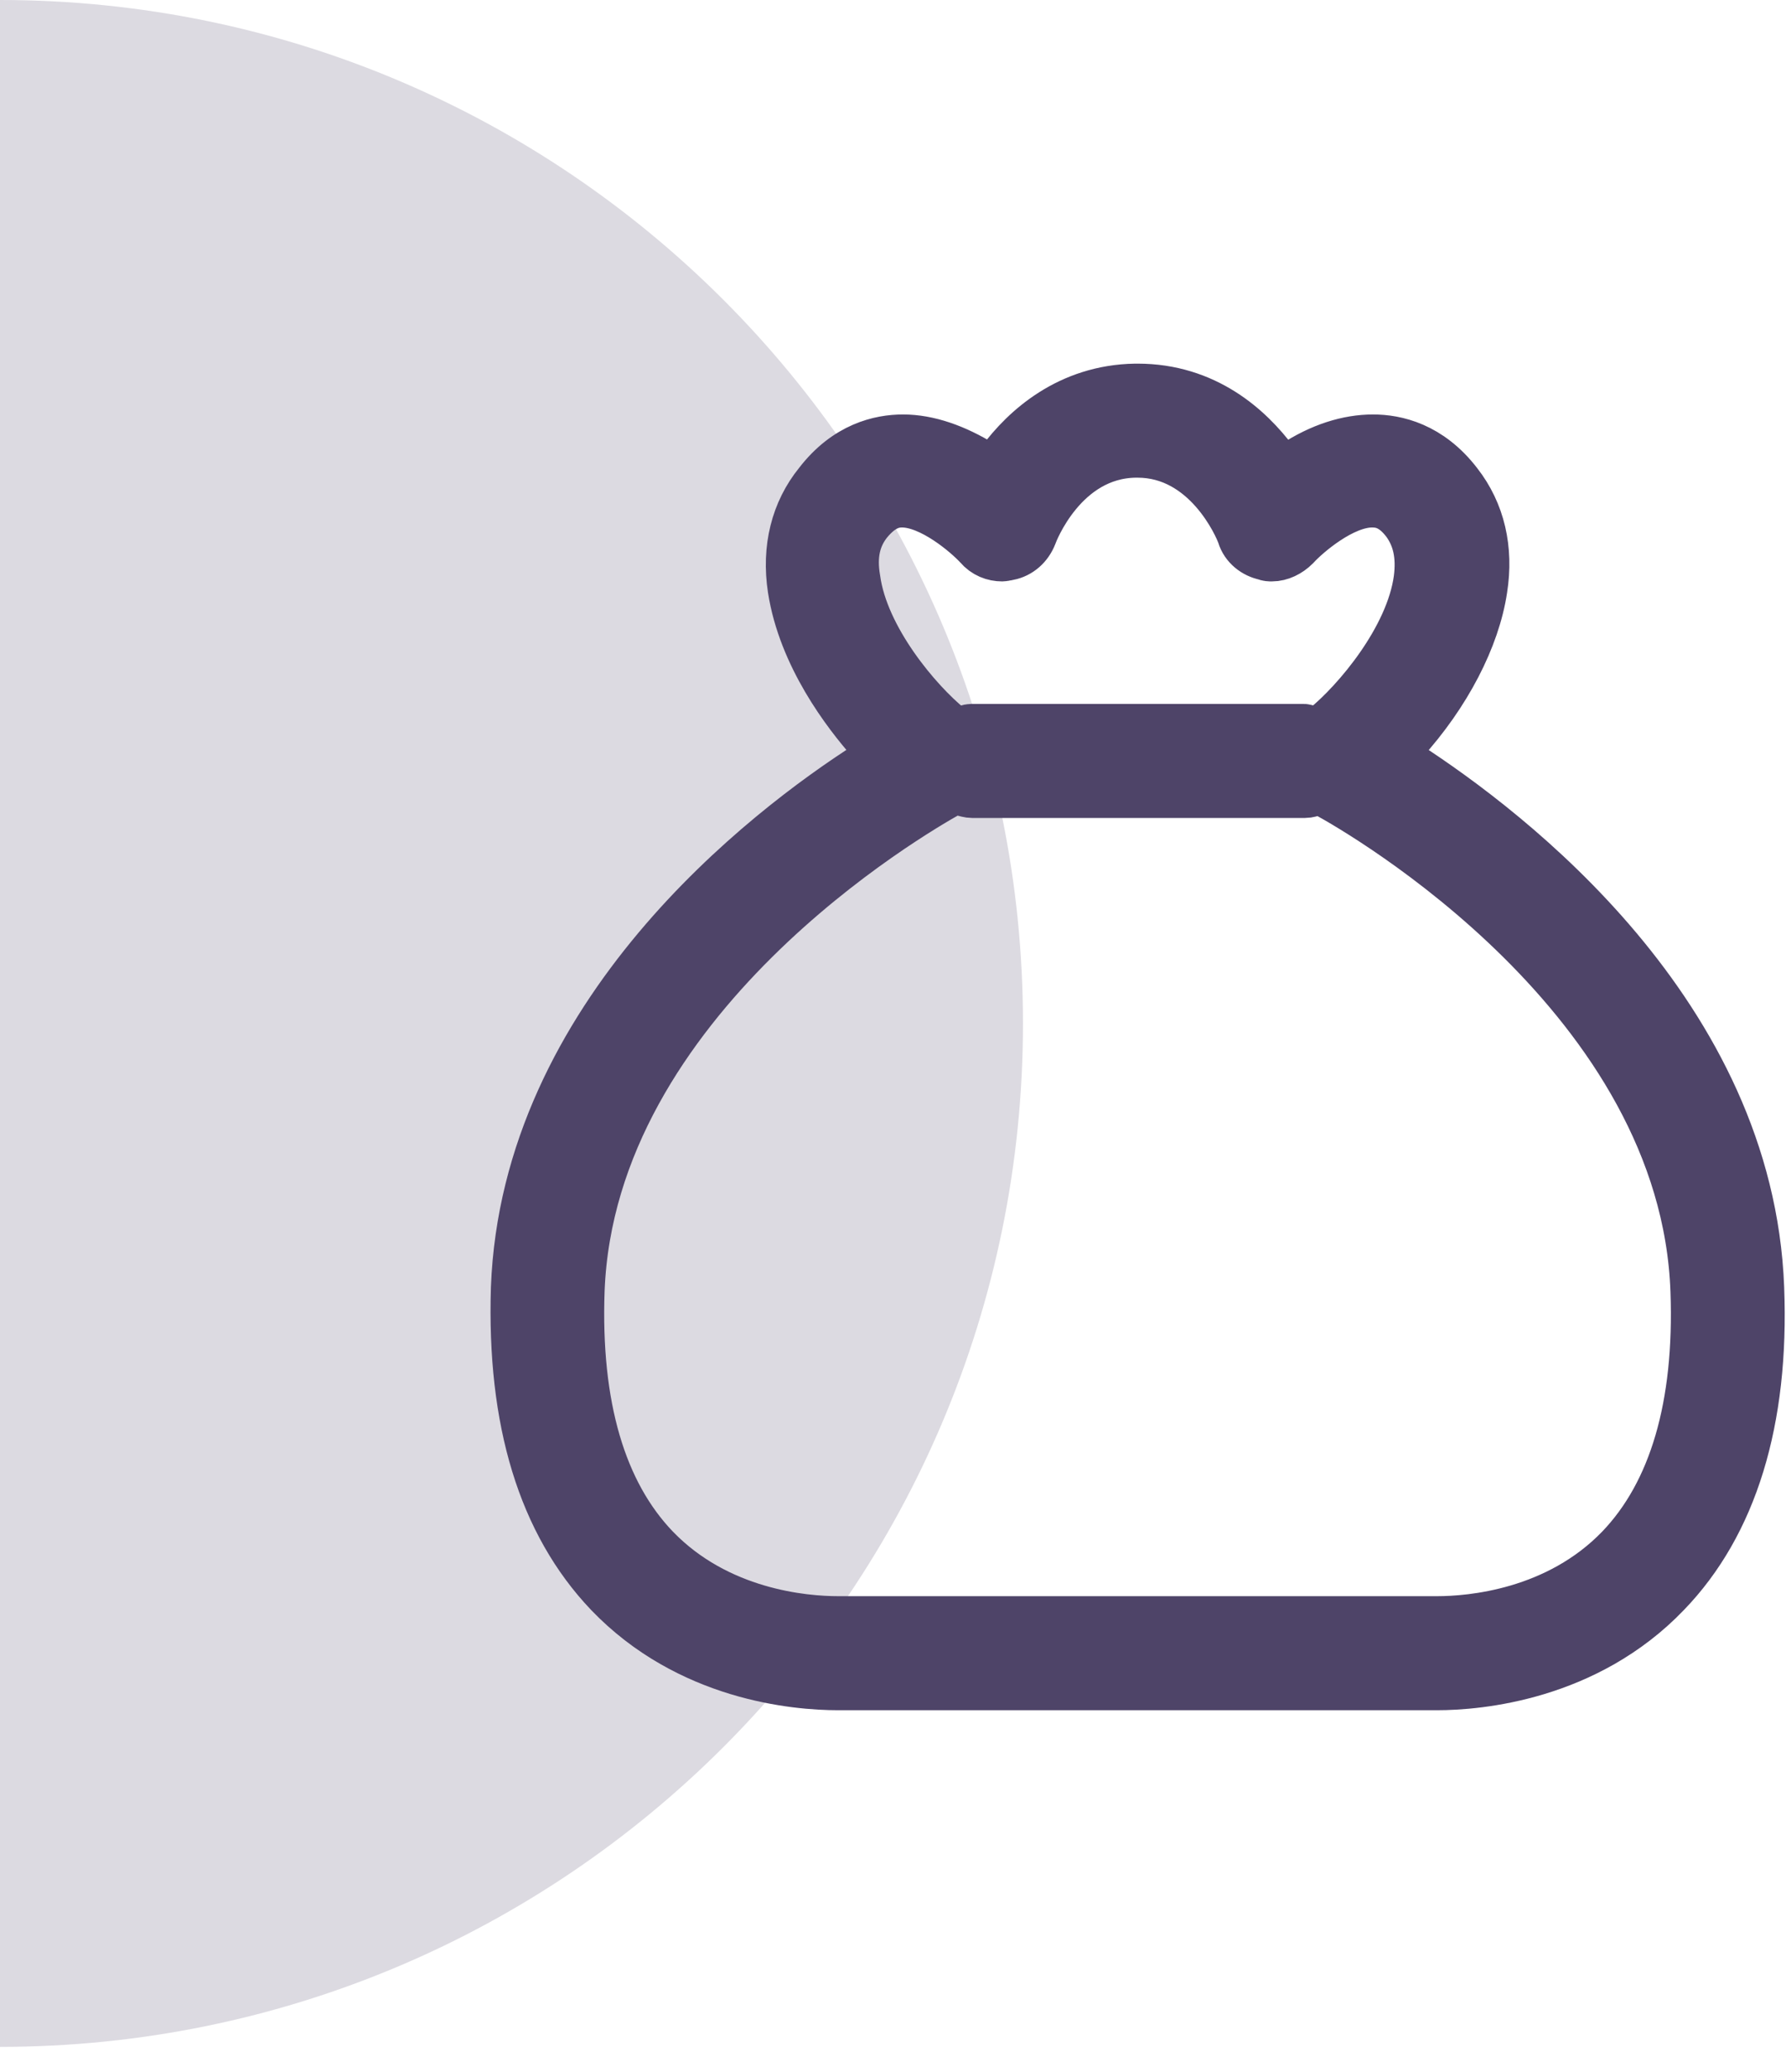 <svg width="69" height="80" viewBox="0 0 69 80" fill="none" xmlns="http://www.w3.org/2000/svg">
<path d="M-1.14441e-05 79.042C21.829 79.042 39.521 61.348 39.521 39.521C39.521 17.694 21.825 0 -1.83542e-05 0L-1.14441e-05 79.042Z" fill="#DCDAE1"/>
<path d="M32.375 65.042C30.739 65.042 26.629 64.681 23.556 61.476C21.002 58.792 19.805 54.866 19.965 49.737C20.364 39.201 29.622 32.109 33.572 29.585L34.211 29.185L33.732 28.624C32.734 27.502 31.058 25.298 30.659 22.734C30.42 21.172 30.779 19.77 31.657 18.688C32.734 17.286 34.011 17.005 34.889 17.005C35.847 17.005 36.884 17.366 37.922 18.007L38.361 18.327L38.72 17.846C39.638 16.605 41.314 15.082 43.867 15.042H43.947C46.541 15.042 48.217 16.564 49.175 17.846L49.534 18.327L50.013 18.007C51.05 17.326 52.088 17.005 53.045 17.005C53.923 17.005 55.2 17.286 56.278 18.688C57.156 19.81 57.475 21.212 57.236 22.734C56.956 24.617 55.839 26.781 54.163 28.624L53.684 29.185L54.322 29.585C58.273 32.149 67.531 39.201 67.93 49.737C68.129 54.866 66.892 58.832 64.338 61.476C61.266 64.681 57.116 65.042 55.52 65.042H32.375ZM36.645 30.547C35.208 31.348 22.798 38.52 22.359 49.818C22.199 54.305 23.197 57.67 25.272 59.834C27.706 62.358 31.058 62.638 32.375 62.638H55.52C56.836 62.638 60.188 62.358 62.623 59.834C64.698 57.67 65.695 54.305 65.536 49.858C65.137 38.52 52.686 31.348 51.29 30.587L51.05 30.427L50.771 30.507C50.651 30.547 50.532 30.587 50.412 30.587H37.563C37.443 30.587 37.323 30.547 37.164 30.507L36.884 30.427L36.645 30.547ZM34.849 19.369C34.53 19.369 34.051 19.449 33.492 20.13C33.014 20.731 32.854 21.452 33.014 22.374C33.333 24.697 35.408 27.141 36.645 28.143L36.884 28.343L37.203 28.263C37.363 28.223 37.443 28.183 37.523 28.183H50.372C50.412 28.183 50.492 28.223 50.571 28.223L50.971 28.343L51.21 28.143C52.447 27.141 54.522 24.697 54.841 22.374C54.961 21.452 54.801 20.731 54.362 20.13C53.844 19.449 53.365 19.369 53.006 19.369C51.848 19.369 50.452 20.571 50.013 21.052C49.773 21.292 49.454 21.452 49.135 21.452C49.055 21.452 48.975 21.452 48.895 21.412C48.496 21.332 48.137 21.052 48.018 20.651C47.898 20.29 46.661 17.446 43.947 17.446H43.867C41.034 17.486 39.877 20.531 39.837 20.651C39.678 21.052 39.358 21.332 38.959 21.412C38.88 21.412 38.8 21.452 38.72 21.452C38.401 21.452 38.081 21.332 37.842 21.052C37.403 20.571 36.006 19.369 34.849 19.369Z" fill="#4E4468" stroke="#4E4468" stroke-width="2"/>
</svg>
